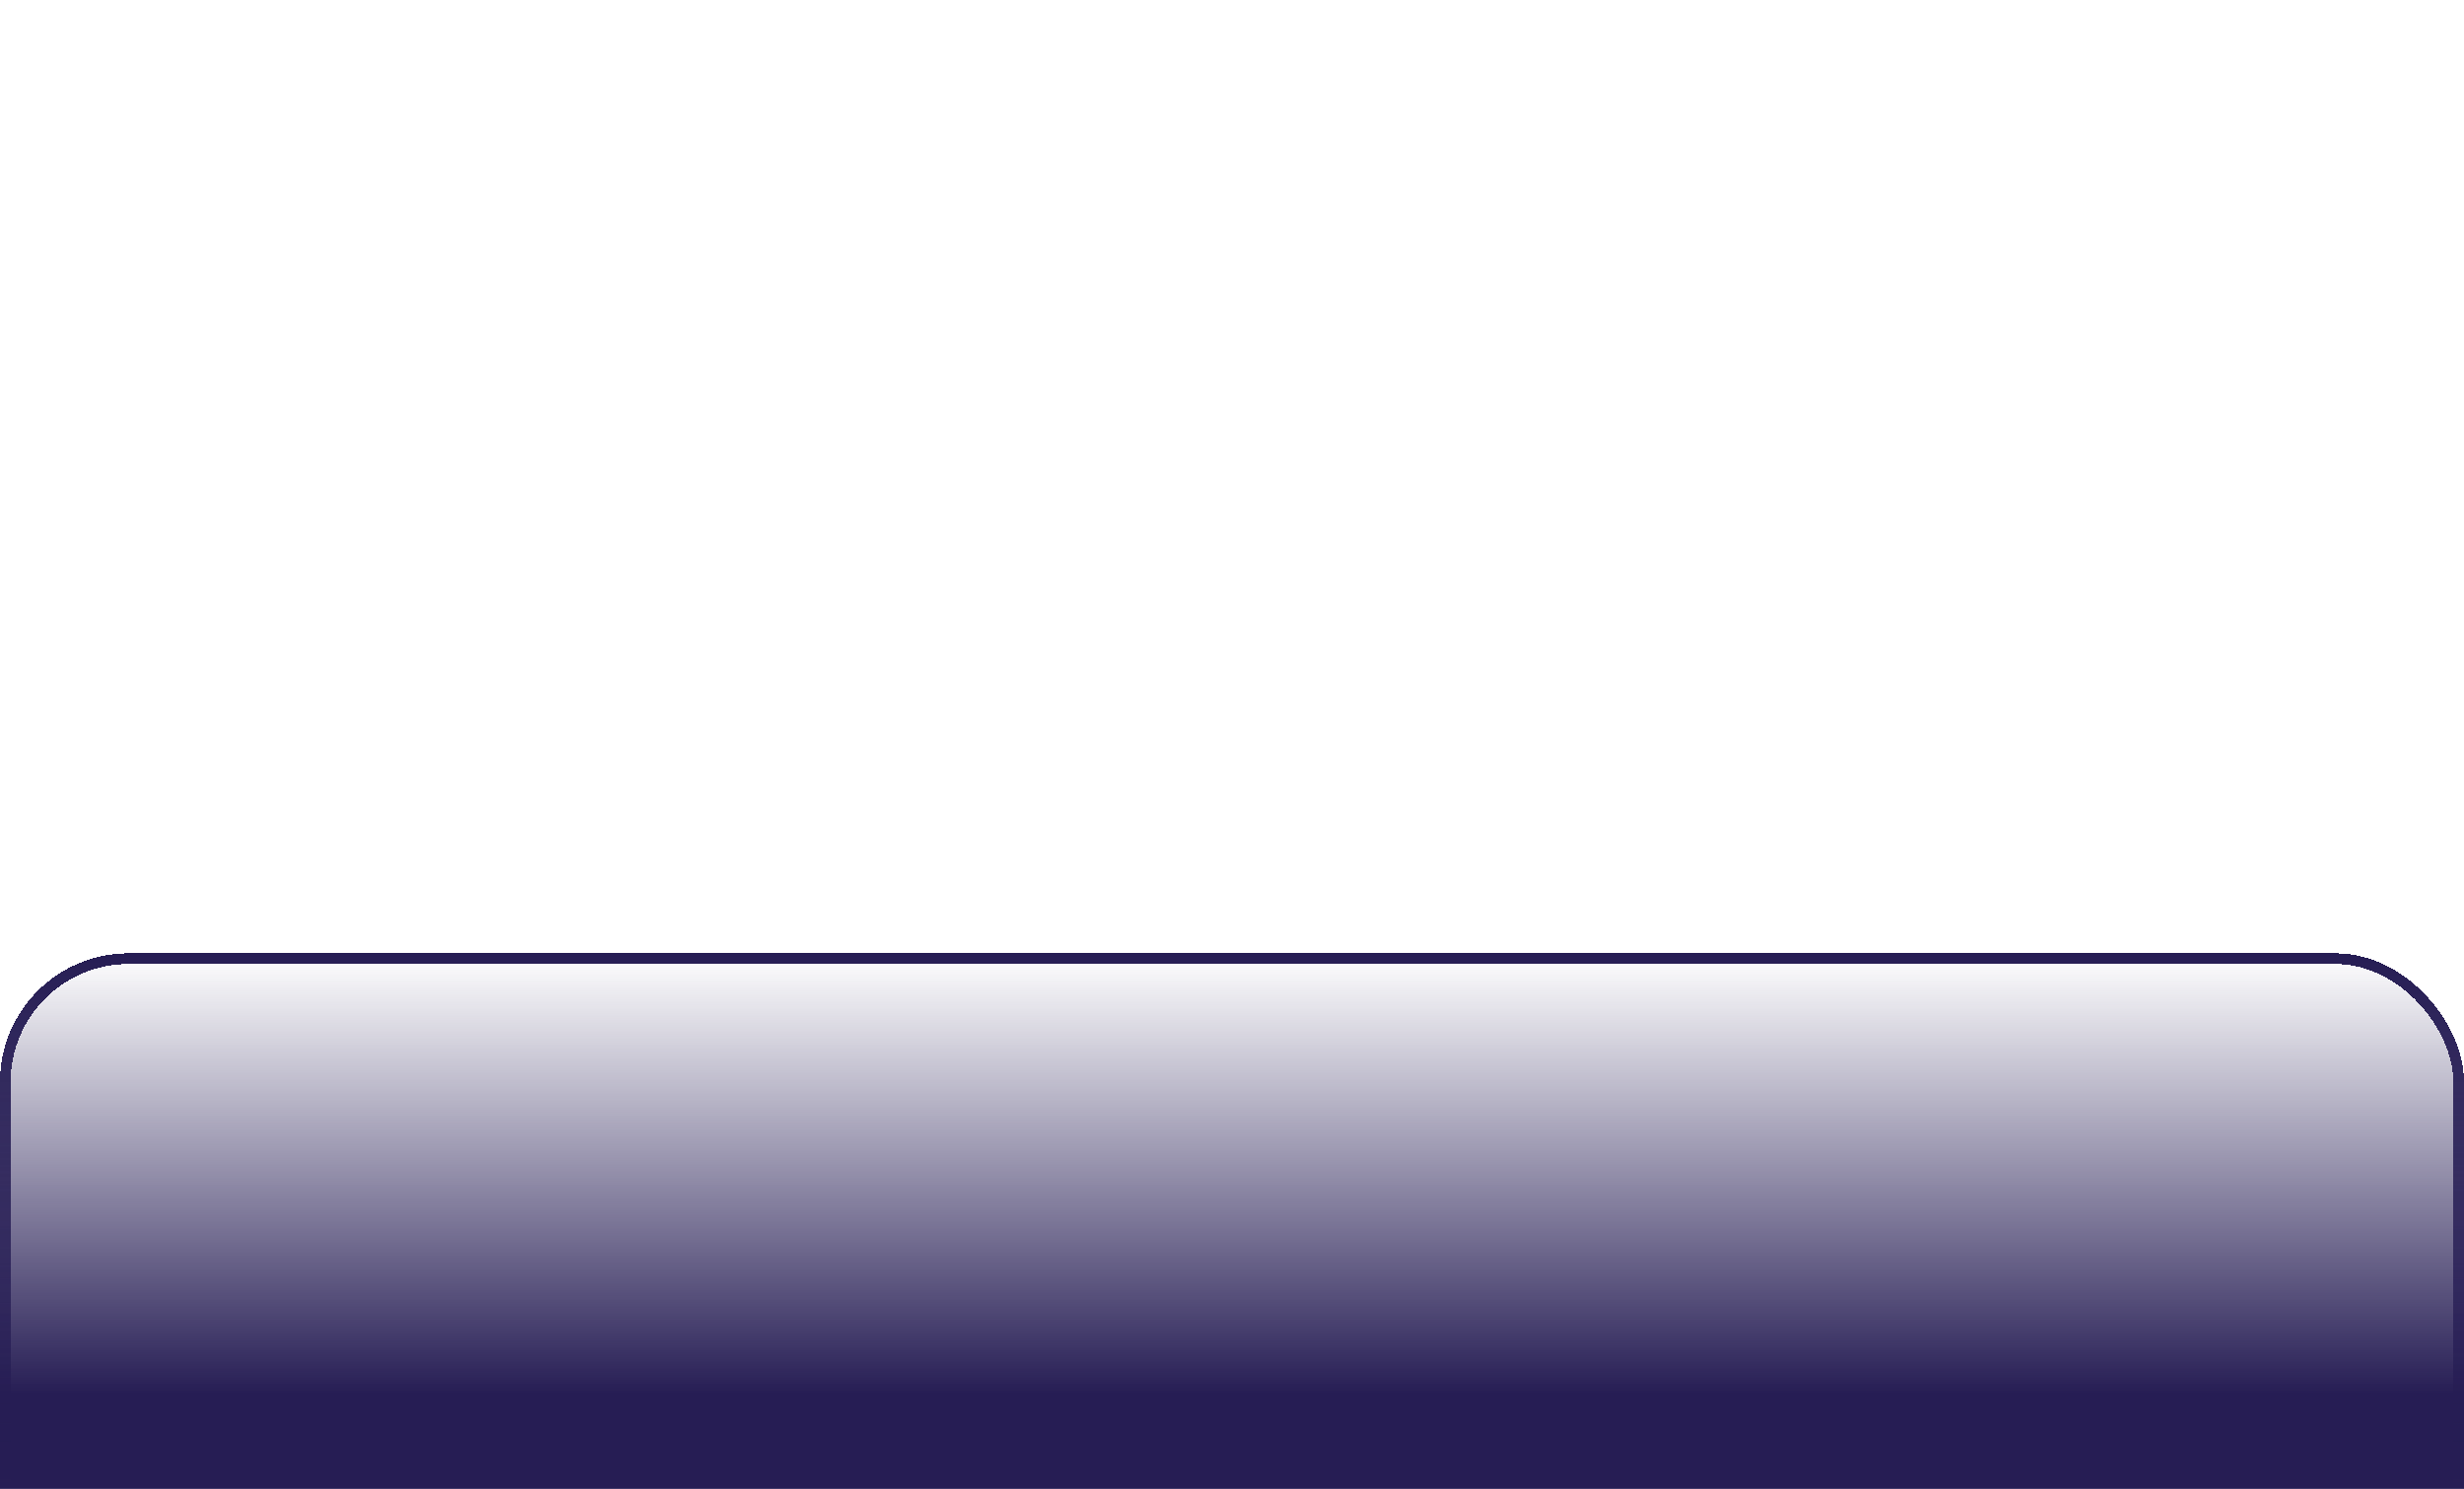 <?xml version="1.0" encoding="UTF-8"?> <svg xmlns="http://www.w3.org/2000/svg" width="460" height="278" viewBox="0 0 460 278" fill="none"> <g filter="url(#filter0_ddd_2038_4935)"> <rect width="460" height="270" rx="24" fill="url(#paint0_linear_2038_4935)" shape-rendering="crispEdges"></rect> <rect x="1" y="1" width="458" height="268" rx="23" stroke="url(#paint1_linear_2038_4935)" stroke-width="2" shape-rendering="crispEdges"></rect> </g> <defs> <filter id="filter0_ddd_2038_4935" x="0" y="0" width="460" height="329.8" filterUnits="userSpaceOnUse" color-interpolation-filters="sRGB"> <feFlood flood-opacity="0" result="BackgroundImageFix"></feFlood> <feColorMatrix in="SourceAlpha" type="matrix" values="0 0 0 0 0 0 0 0 0 0 0 0 0 0 0 0 0 0 127 0" result="hardAlpha"></feColorMatrix> <feMorphology radius="66" operator="erode" in="SourceAlpha" result="effect1_dropShadow_2038_4935"></feMorphology> <feOffset dy="80"></feOffset> <feGaussianBlur stdDeviation="22.9"></feGaussianBlur> <feComposite in2="hardAlpha" operator="out"></feComposite> <feColorMatrix type="matrix" values="0 0 0 0 0.373 0 0 0 0 0.31 0 0 0 0 0.616 0 0 0 0.25 0"></feColorMatrix> <feBlend mode="normal" in2="BackgroundImageFix" result="effect1_dropShadow_2038_4935"></feBlend> <feColorMatrix in="SourceAlpha" type="matrix" values="0 0 0 0 0 0 0 0 0 0 0 0 0 0 0 0 0 0 127 0" result="hardAlpha"></feColorMatrix> <feMorphology radius="98" operator="erode" in="SourceAlpha" result="effect2_dropShadow_2038_4935"></feMorphology> <feOffset dy="90"></feOffset> <feGaussianBlur stdDeviation="22.9"></feGaussianBlur> <feComposite in2="hardAlpha" operator="out"></feComposite> <feColorMatrix type="matrix" values="0 0 0 0 0.373 0 0 0 0 0.31 0 0 0 0 0.616 0 0 0 0.5 0"></feColorMatrix> <feBlend mode="normal" in2="effect1_dropShadow_2038_4935" result="effect2_dropShadow_2038_4935"></feBlend> <feColorMatrix in="SourceAlpha" type="matrix" values="0 0 0 0 0 0 0 0 0 0 0 0 0 0 0 0 0 0 127 0" result="hardAlpha"></feColorMatrix> <feOffset dy="8"></feOffset> <feComposite in2="hardAlpha" operator="out"></feComposite> <feColorMatrix type="matrix" values="0 0 0 0 0.371 0 0 0 0 0.31 0 0 0 0 0.615 0 0 0 1 0"></feColorMatrix> <feBlend mode="normal" in2="effect2_dropShadow_2038_4935" result="effect3_dropShadow_2038_4935"></feBlend> <feBlend mode="normal" in="SourceGraphic" in2="effect3_dropShadow_2038_4935" result="shape"></feBlend> </filter> <linearGradient id="paint0_linear_2038_4935" x1="230" y1="0" x2="230" y2="270" gradientUnits="userSpaceOnUse"> <stop stop-color="#261D54" stop-opacity="0"></stop> <stop offset="0.305" stop-color="#261D54"></stop> </linearGradient> <linearGradient id="paint1_linear_2038_4935" x1="230" y1="0" x2="230" y2="270" gradientUnits="userSpaceOnUse"> <stop stop-color="#261D54"></stop> <stop offset="1" stop-color="#261D54" stop-opacity="0.1"></stop> </linearGradient> </defs> </svg> 